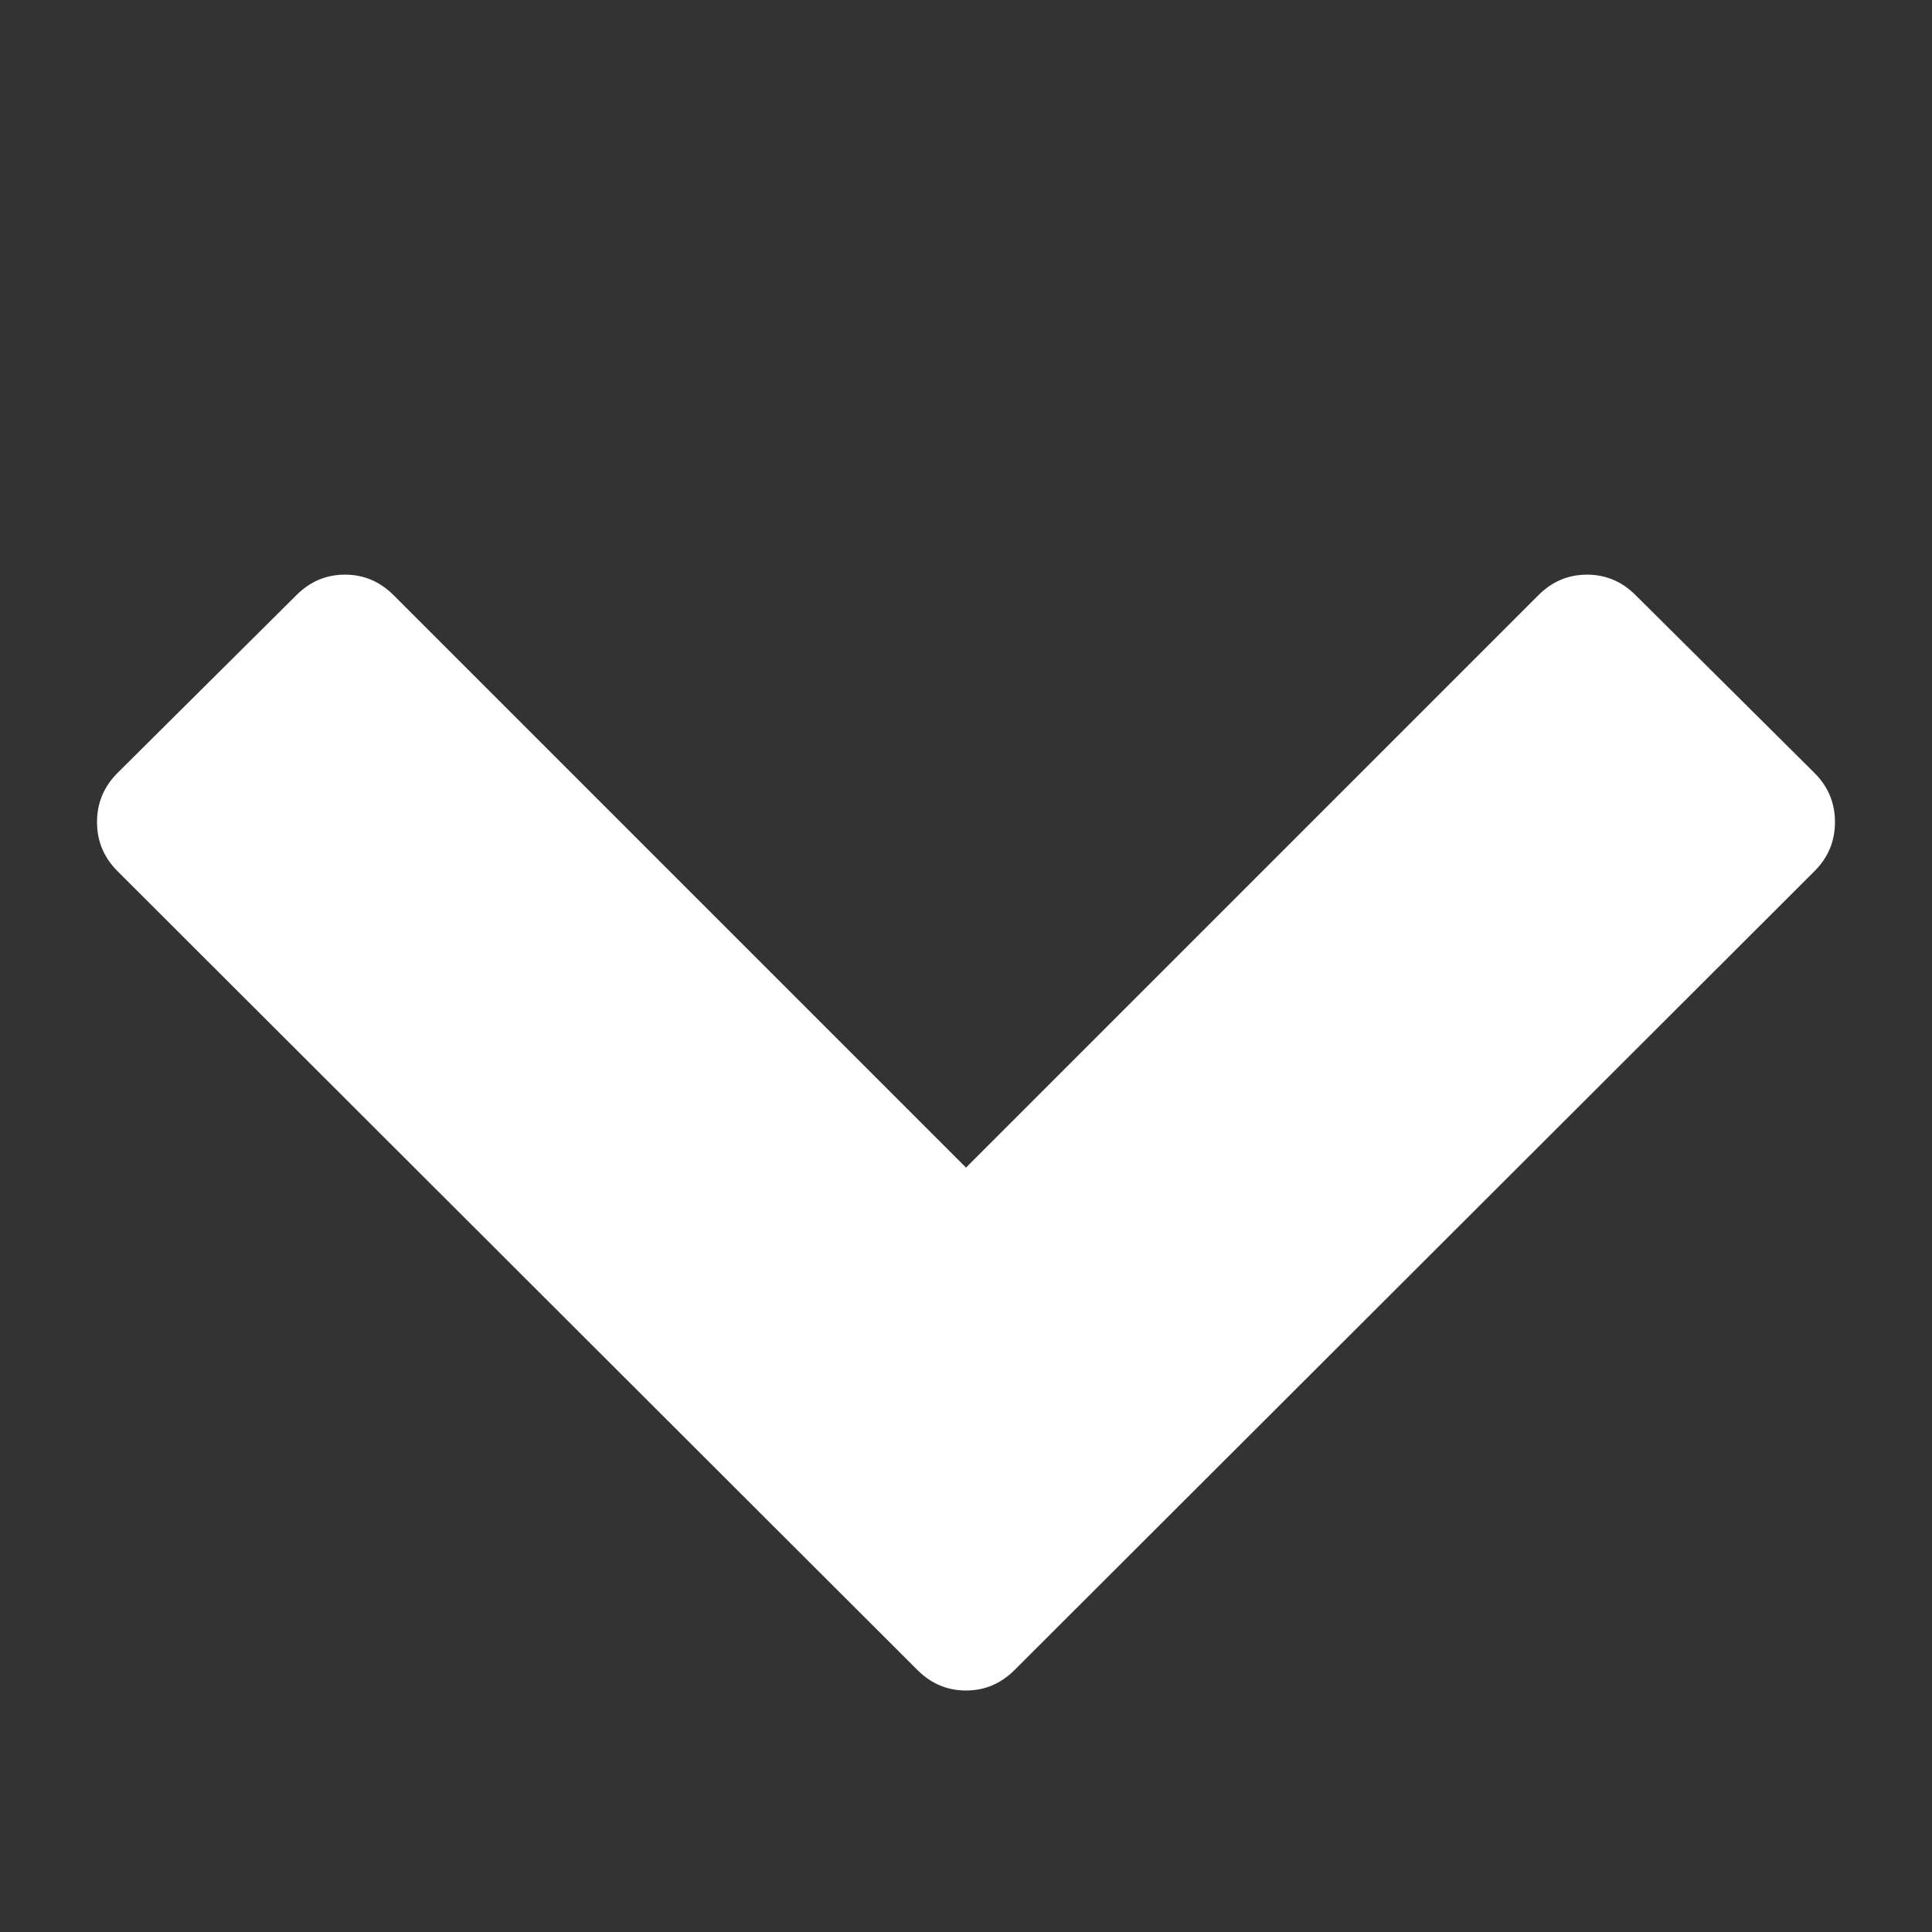 <svg xmlns="http://www.w3.org/2000/svg" width="32" height="32" viewBox="0 0 32 32">
    <rect x="0" y="0" width="32" height="32" fill="#333333" stroke="none"/>
    <style>
        .chevron-white {
            fill: #fff;
            width: 16px;
            height: 16px;
        }
    </style>
    <path class="chevron-white" d="M30.054 14.429l-13.25 13.232Q16.465 28 16 28t-.804-.339L1.946 14.429q-.339-.339-.339-.813t.339-.813L4.91 9.857q.339-.339.804-.339t.804.339L16 19.339l9.482-9.482q.339-.339.804-.339t.804.339l2.964 2.946q.339.339.339.813t-.339.813z"/>
</svg>